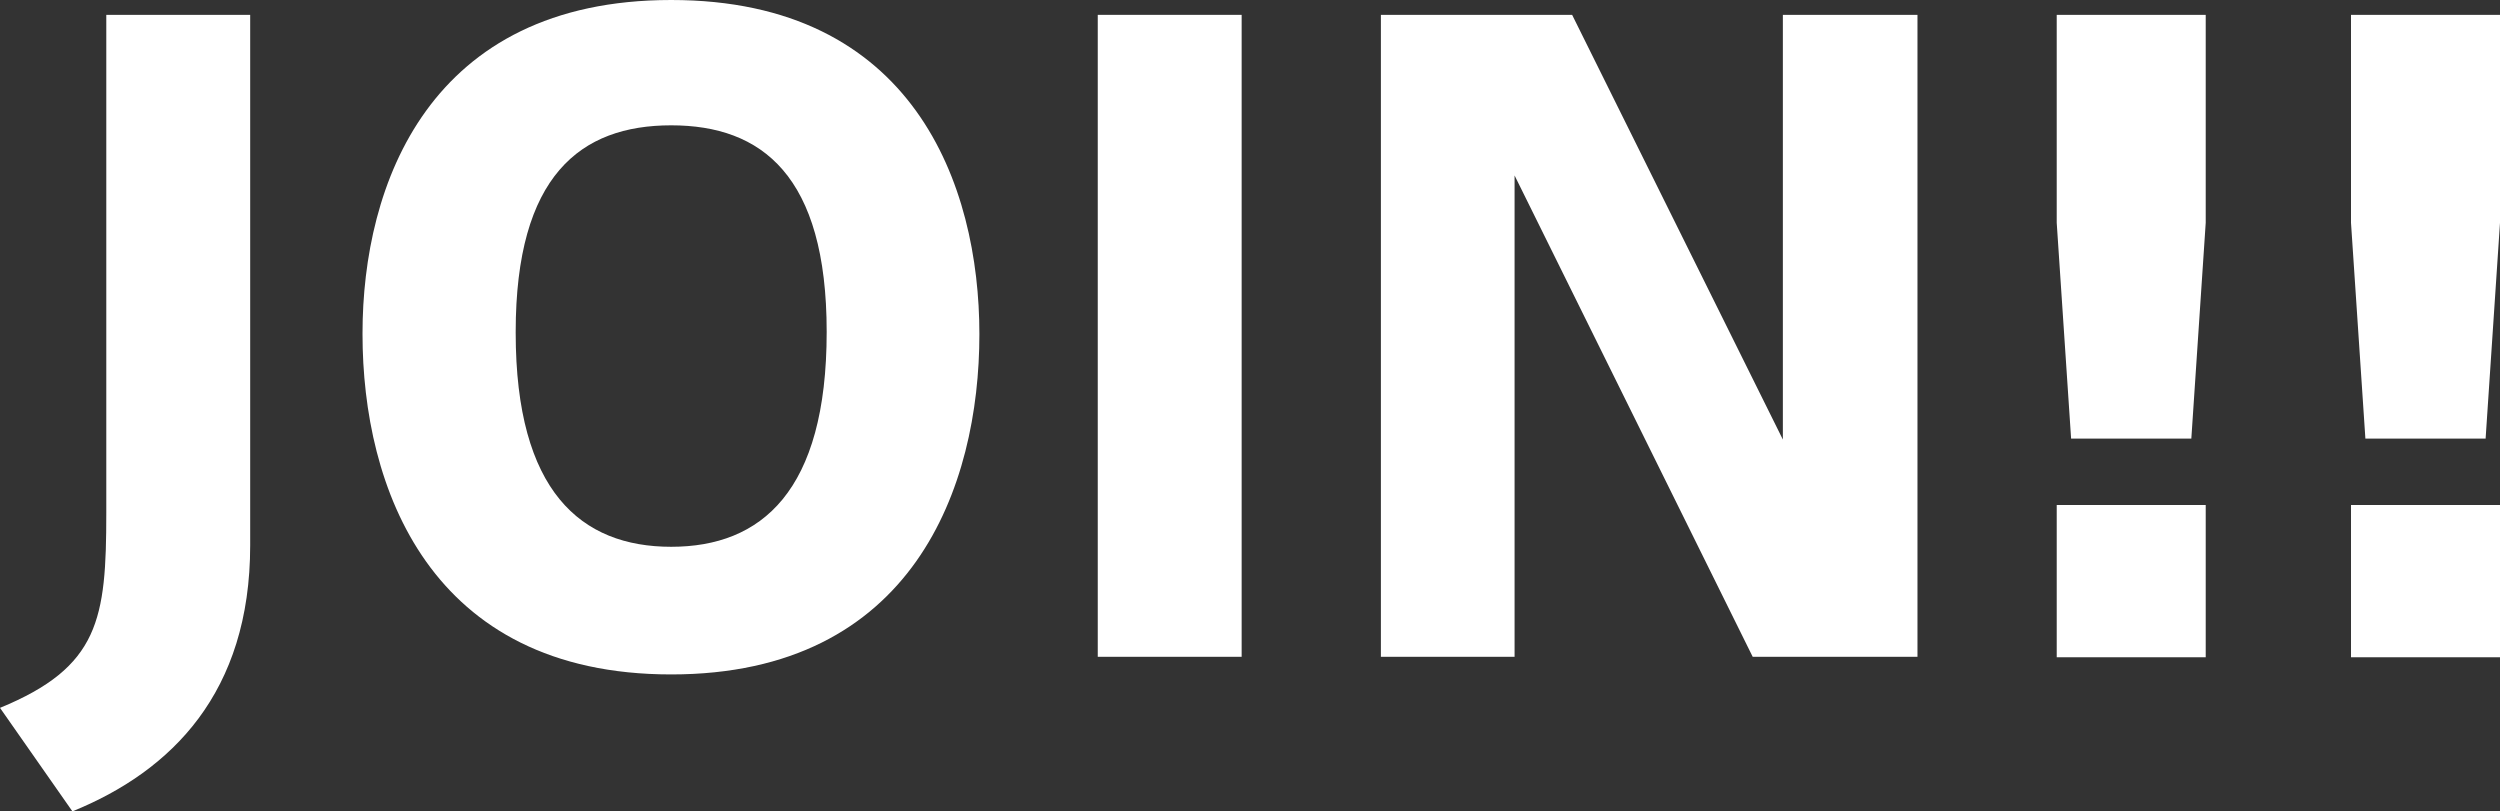 <?xml version="1.0" encoding="utf-8"?>
<!-- Generator: Adobe Illustrator 26.5.0, SVG Export Plug-In . SVG Version: 6.00 Build 0)  -->
<svg version="1.1" id="レイヤー_1" xmlns="http://www.w3.org/2000/svg" xmlns:xlink="http://www.w3.org/1999/xlink" x="0px"
	 y="0px" viewBox="0 0 53.86 17.48" style="enable-background:new 0 0 53.86 17.48;" xml:space="preserve">
<rect x="0" y="0" width="53.86" height="17.48" fill="#333333" stroke="none"/>
<style type="text/css">
	.st0{fill:#FFFFFF;}
</style>
<g>
	<path class="st0" d="M2.29,0.32h3.1v11.43c0,3.17-1.69,4.86-3.83,5.73L0,15.25c2.14-0.88,2.29-1.91,2.29-4.2V0.32z"/>
	<path class="st0" d="M7.81,7.18C7.81,3.98,9.24,0,14.46,0s6.64,3.98,6.64,7.2c0,3.28-1.42,7.33-6.64,7.33S7.81,10.48,7.81,7.2V7.18
		z M11.11,7.17c0,3.42,1.41,4.61,3.35,4.61s3.35-1.19,3.35-4.63c0-3.37-1.4-4.45-3.35-4.45s-3.35,1.08-3.35,4.45V7.17z"/>
	<path class="st0" d="M26.75,14.15h-3.1V0.32h3.1V14.15z"/>
	<path class="st0" d="M32.63,14.15h-2.88V0.32h4.12l4.54,9.15V0.32h2.9v13.83h-3.55L32.63,3.78V14.15z"/>
	<path class="st0" d="M47.52,0.32v4.48l-0.31,4.65h-2.59l-0.31-4.65V0.32H47.52z M47.52,10.88v3.28h-3.21v-3.28H47.52z"/>
	<path class="st0" d="M53.86,0.32v4.48l-0.31,4.65h-2.59l-0.31-4.65V0.32H53.86z M53.86,10.88v3.28h-3.21v-3.28H53.86z"/>
</g>
</svg>
